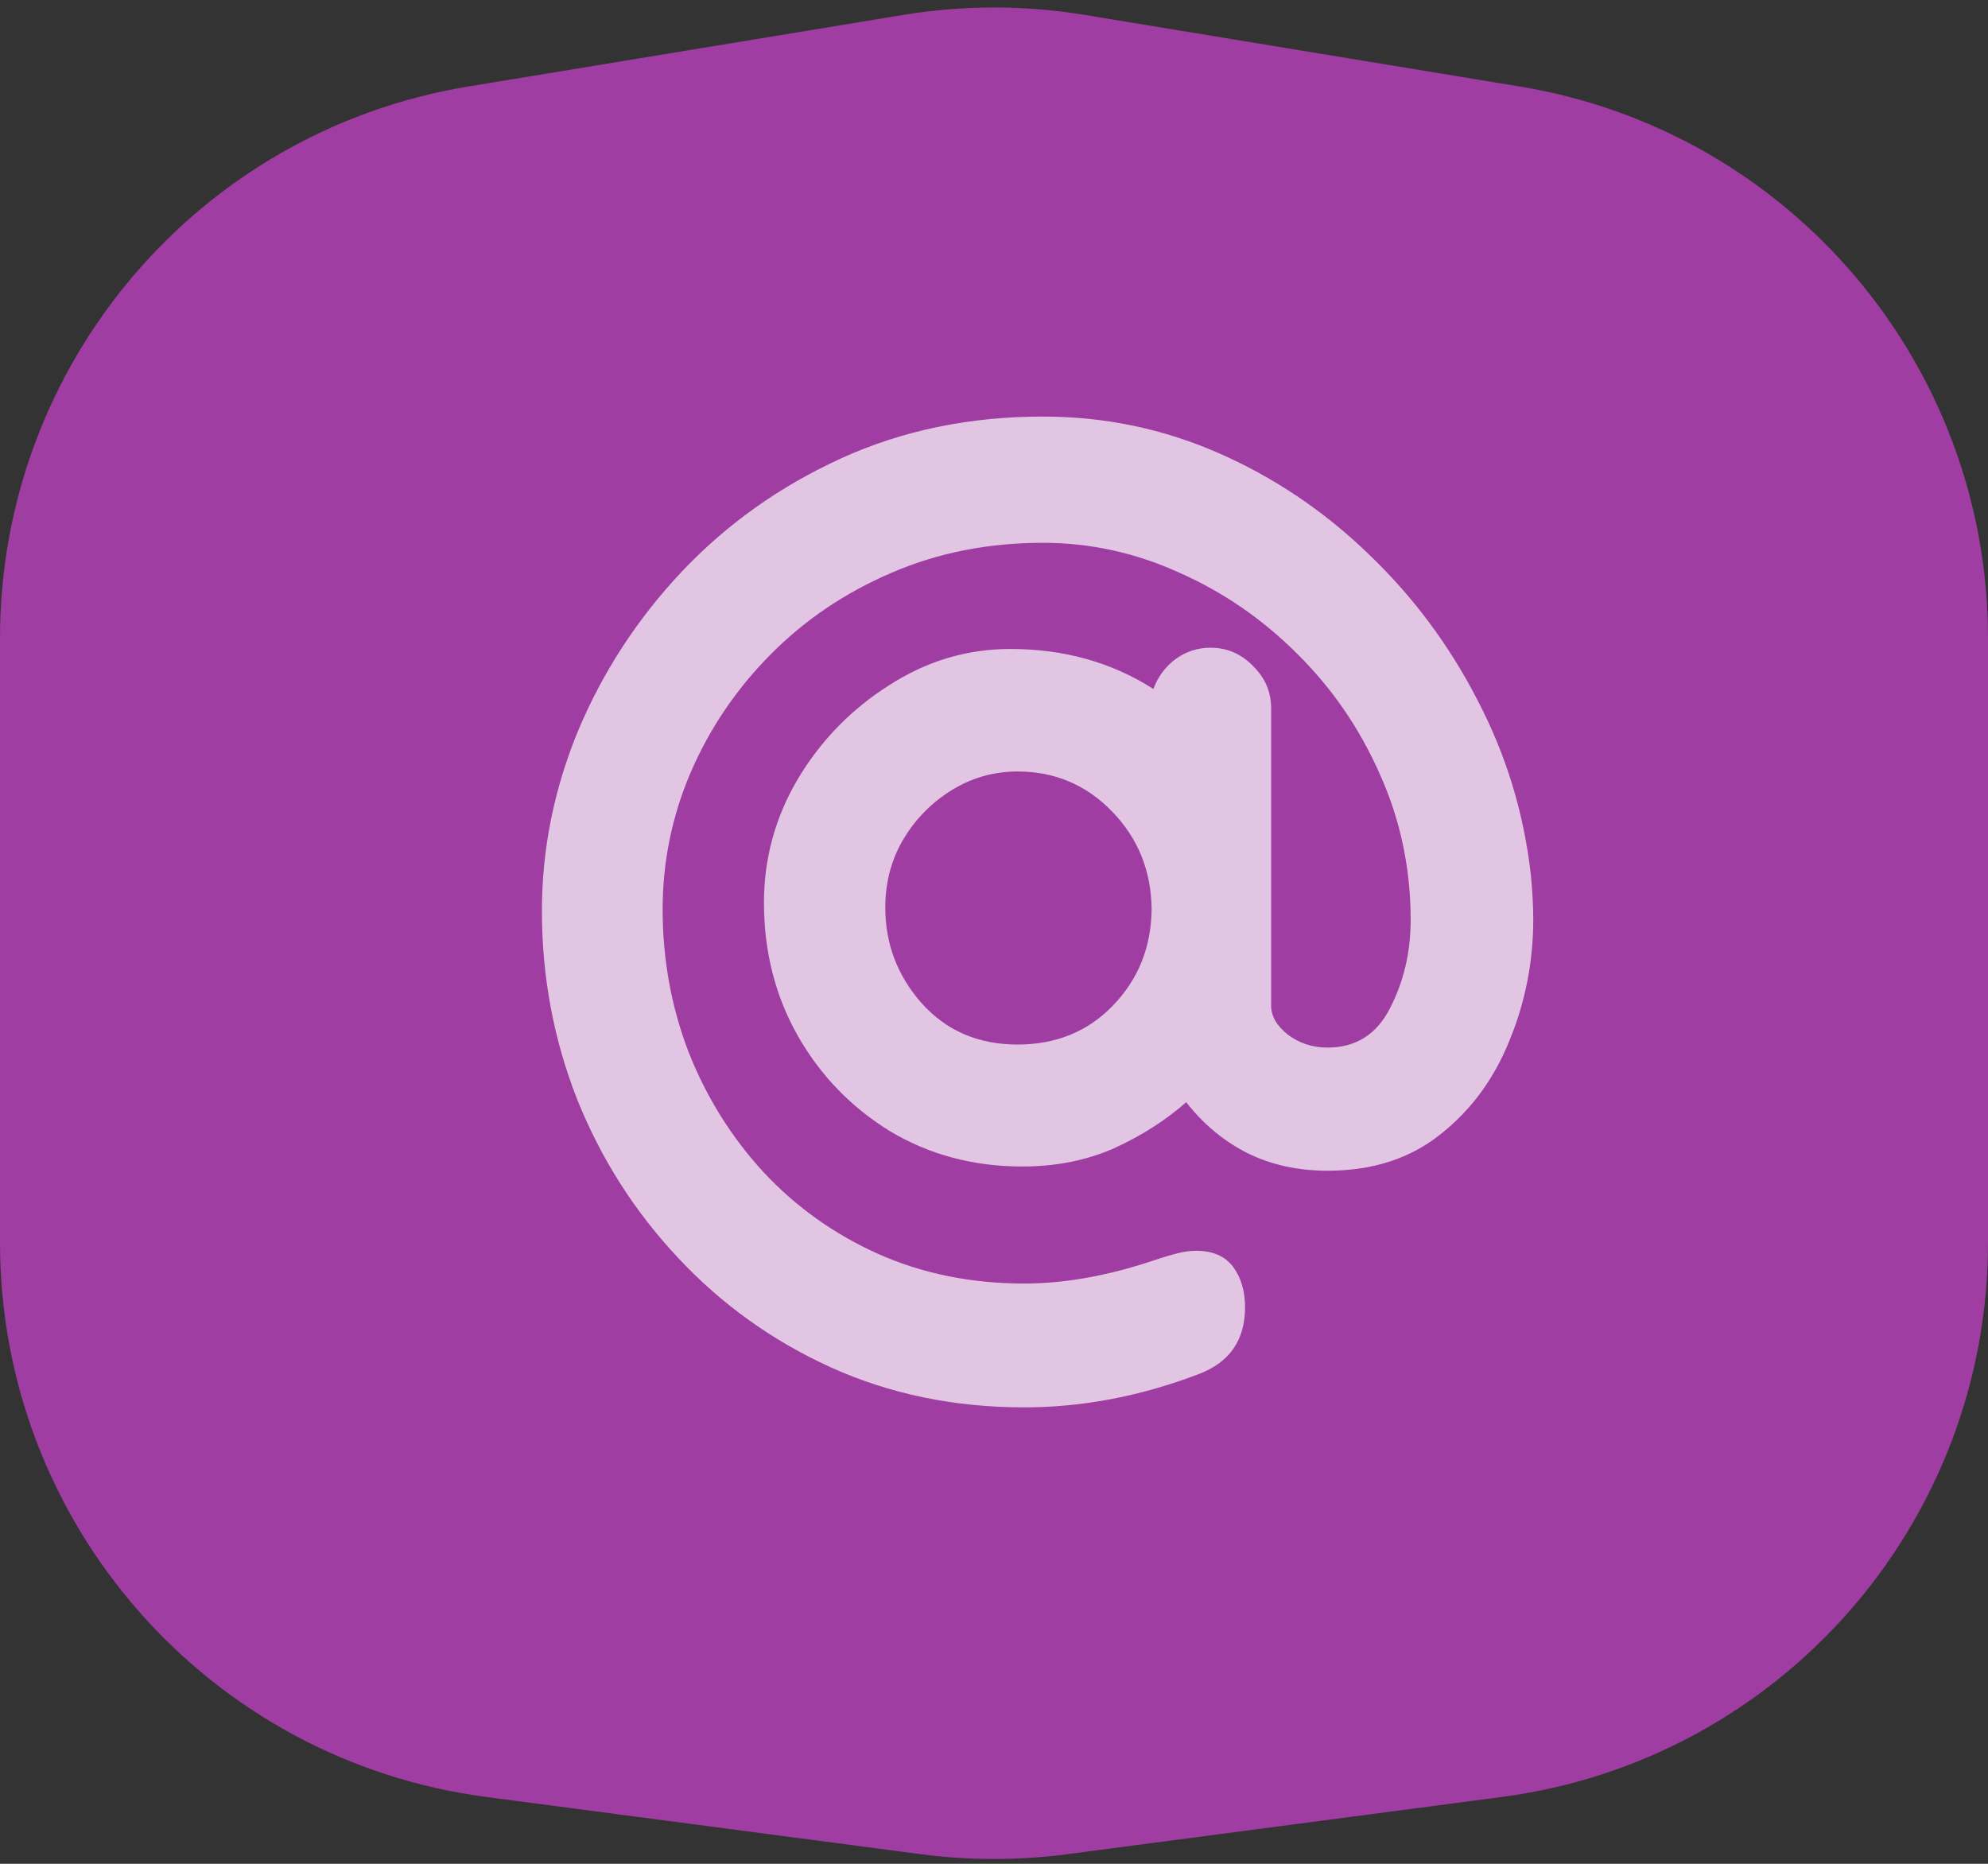 <svg width="32" height="30" viewBox="0 0 32 30" fill="none" xmlns="http://www.w3.org/2000/svg">
<rect x="0" y="0" width="32" height="30" fill="#333333" stroke="none"/>
<path d="M0 10.272C0 5.865 3.191 2.107 7.539 1.392L14.539 0.24C15.507 0.081 16.493 0.081 17.461 0.24L24.461 1.392C28.809 2.107 32 5.865 32 10.272V20.001C32 24.518 28.652 28.335 24.174 28.924L17.174 29.846C16.395 29.948 15.605 29.948 14.826 29.846L7.826 28.924C3.348 28.335 0 24.518 0 20.001V10.272Z" fill="#9F3DA2"/>
<path d="M16.457 18.776C15.669 18.776 14.96 18.587 14.328 18.209C13.703 17.825 13.208 17.314 12.844 16.676C12.479 16.032 12.297 15.316 12.297 14.528C12.297 13.818 12.479 13.154 12.844 12.536C13.215 11.917 13.703 11.416 14.309 11.032C14.914 10.641 15.565 10.446 16.262 10.446C17.128 10.446 17.896 10.661 18.566 11.09C18.638 10.895 18.755 10.735 18.918 10.612C19.087 10.488 19.276 10.426 19.484 10.426C19.751 10.426 19.979 10.524 20.168 10.719C20.363 10.908 20.461 11.136 20.461 11.403V16.188C20.461 16.357 20.552 16.513 20.734 16.657C20.917 16.793 21.128 16.862 21.369 16.862C21.825 16.862 22.16 16.65 22.375 16.227C22.596 15.797 22.707 15.325 22.707 14.811C22.707 13.978 22.541 13.193 22.209 12.457C21.884 11.722 21.441 11.077 20.881 10.524C20.321 9.964 19.686 9.528 18.977 9.215C18.273 8.896 17.544 8.737 16.789 8.737C15.904 8.737 15.087 8.899 14.338 9.225C13.596 9.544 12.948 9.983 12.395 10.543C11.848 11.097 11.421 11.728 11.115 12.438C10.816 13.141 10.666 13.873 10.666 14.635C10.666 15.442 10.806 16.211 11.086 16.94C11.372 17.663 11.773 18.304 12.287 18.864C12.808 19.424 13.423 19.863 14.133 20.182C14.849 20.501 15.633 20.66 16.486 20.66C17.15 20.66 17.863 20.53 18.625 20.27C18.742 20.231 18.853 20.198 18.957 20.172C19.061 20.146 19.162 20.133 19.26 20.133C19.52 20.133 19.715 20.218 19.846 20.387C19.976 20.563 20.041 20.781 20.041 21.041C20.041 21.569 19.794 21.927 19.299 22.116C18.361 22.474 17.424 22.653 16.486 22.653C15.36 22.653 14.322 22.438 13.371 22.008C12.427 21.578 11.607 20.989 10.91 20.241C10.213 19.498 9.673 18.649 9.289 17.692C8.911 16.728 8.723 15.719 8.723 14.664C8.723 13.668 8.918 12.698 9.309 11.754C9.706 10.81 10.262 9.957 10.979 9.196C11.701 8.434 12.554 7.828 13.537 7.379C14.52 6.93 15.604 6.705 16.789 6.705C17.779 6.705 18.719 6.901 19.611 7.291C20.503 7.682 21.307 8.222 22.023 8.912C22.74 9.596 23.326 10.381 23.781 11.266C24.244 12.151 24.53 13.089 24.641 14.079C24.654 14.202 24.663 14.326 24.67 14.45C24.676 14.573 24.68 14.691 24.68 14.801C24.68 15.478 24.553 16.126 24.299 16.744C24.051 17.363 23.68 17.868 23.186 18.258C22.697 18.649 22.092 18.844 21.369 18.844C20.894 18.844 20.464 18.75 20.08 18.561C19.696 18.366 19.367 18.092 19.094 17.741C18.762 18.034 18.374 18.281 17.932 18.483C17.489 18.678 16.997 18.776 16.457 18.776ZM16.379 12.418C15.995 12.418 15.64 12.519 15.315 12.721C14.989 12.923 14.729 13.19 14.533 13.522C14.344 13.847 14.25 14.209 14.25 14.606C14.25 15.192 14.445 15.706 14.836 16.149C15.233 16.591 15.747 16.813 16.379 16.813C16.997 16.813 17.509 16.605 17.912 16.188C18.322 15.765 18.531 15.247 18.537 14.635C18.531 14.017 18.319 13.493 17.902 13.063C17.486 12.633 16.978 12.418 16.379 12.418Z" fill="white" fill-opacity="0.7"/>
</svg>
